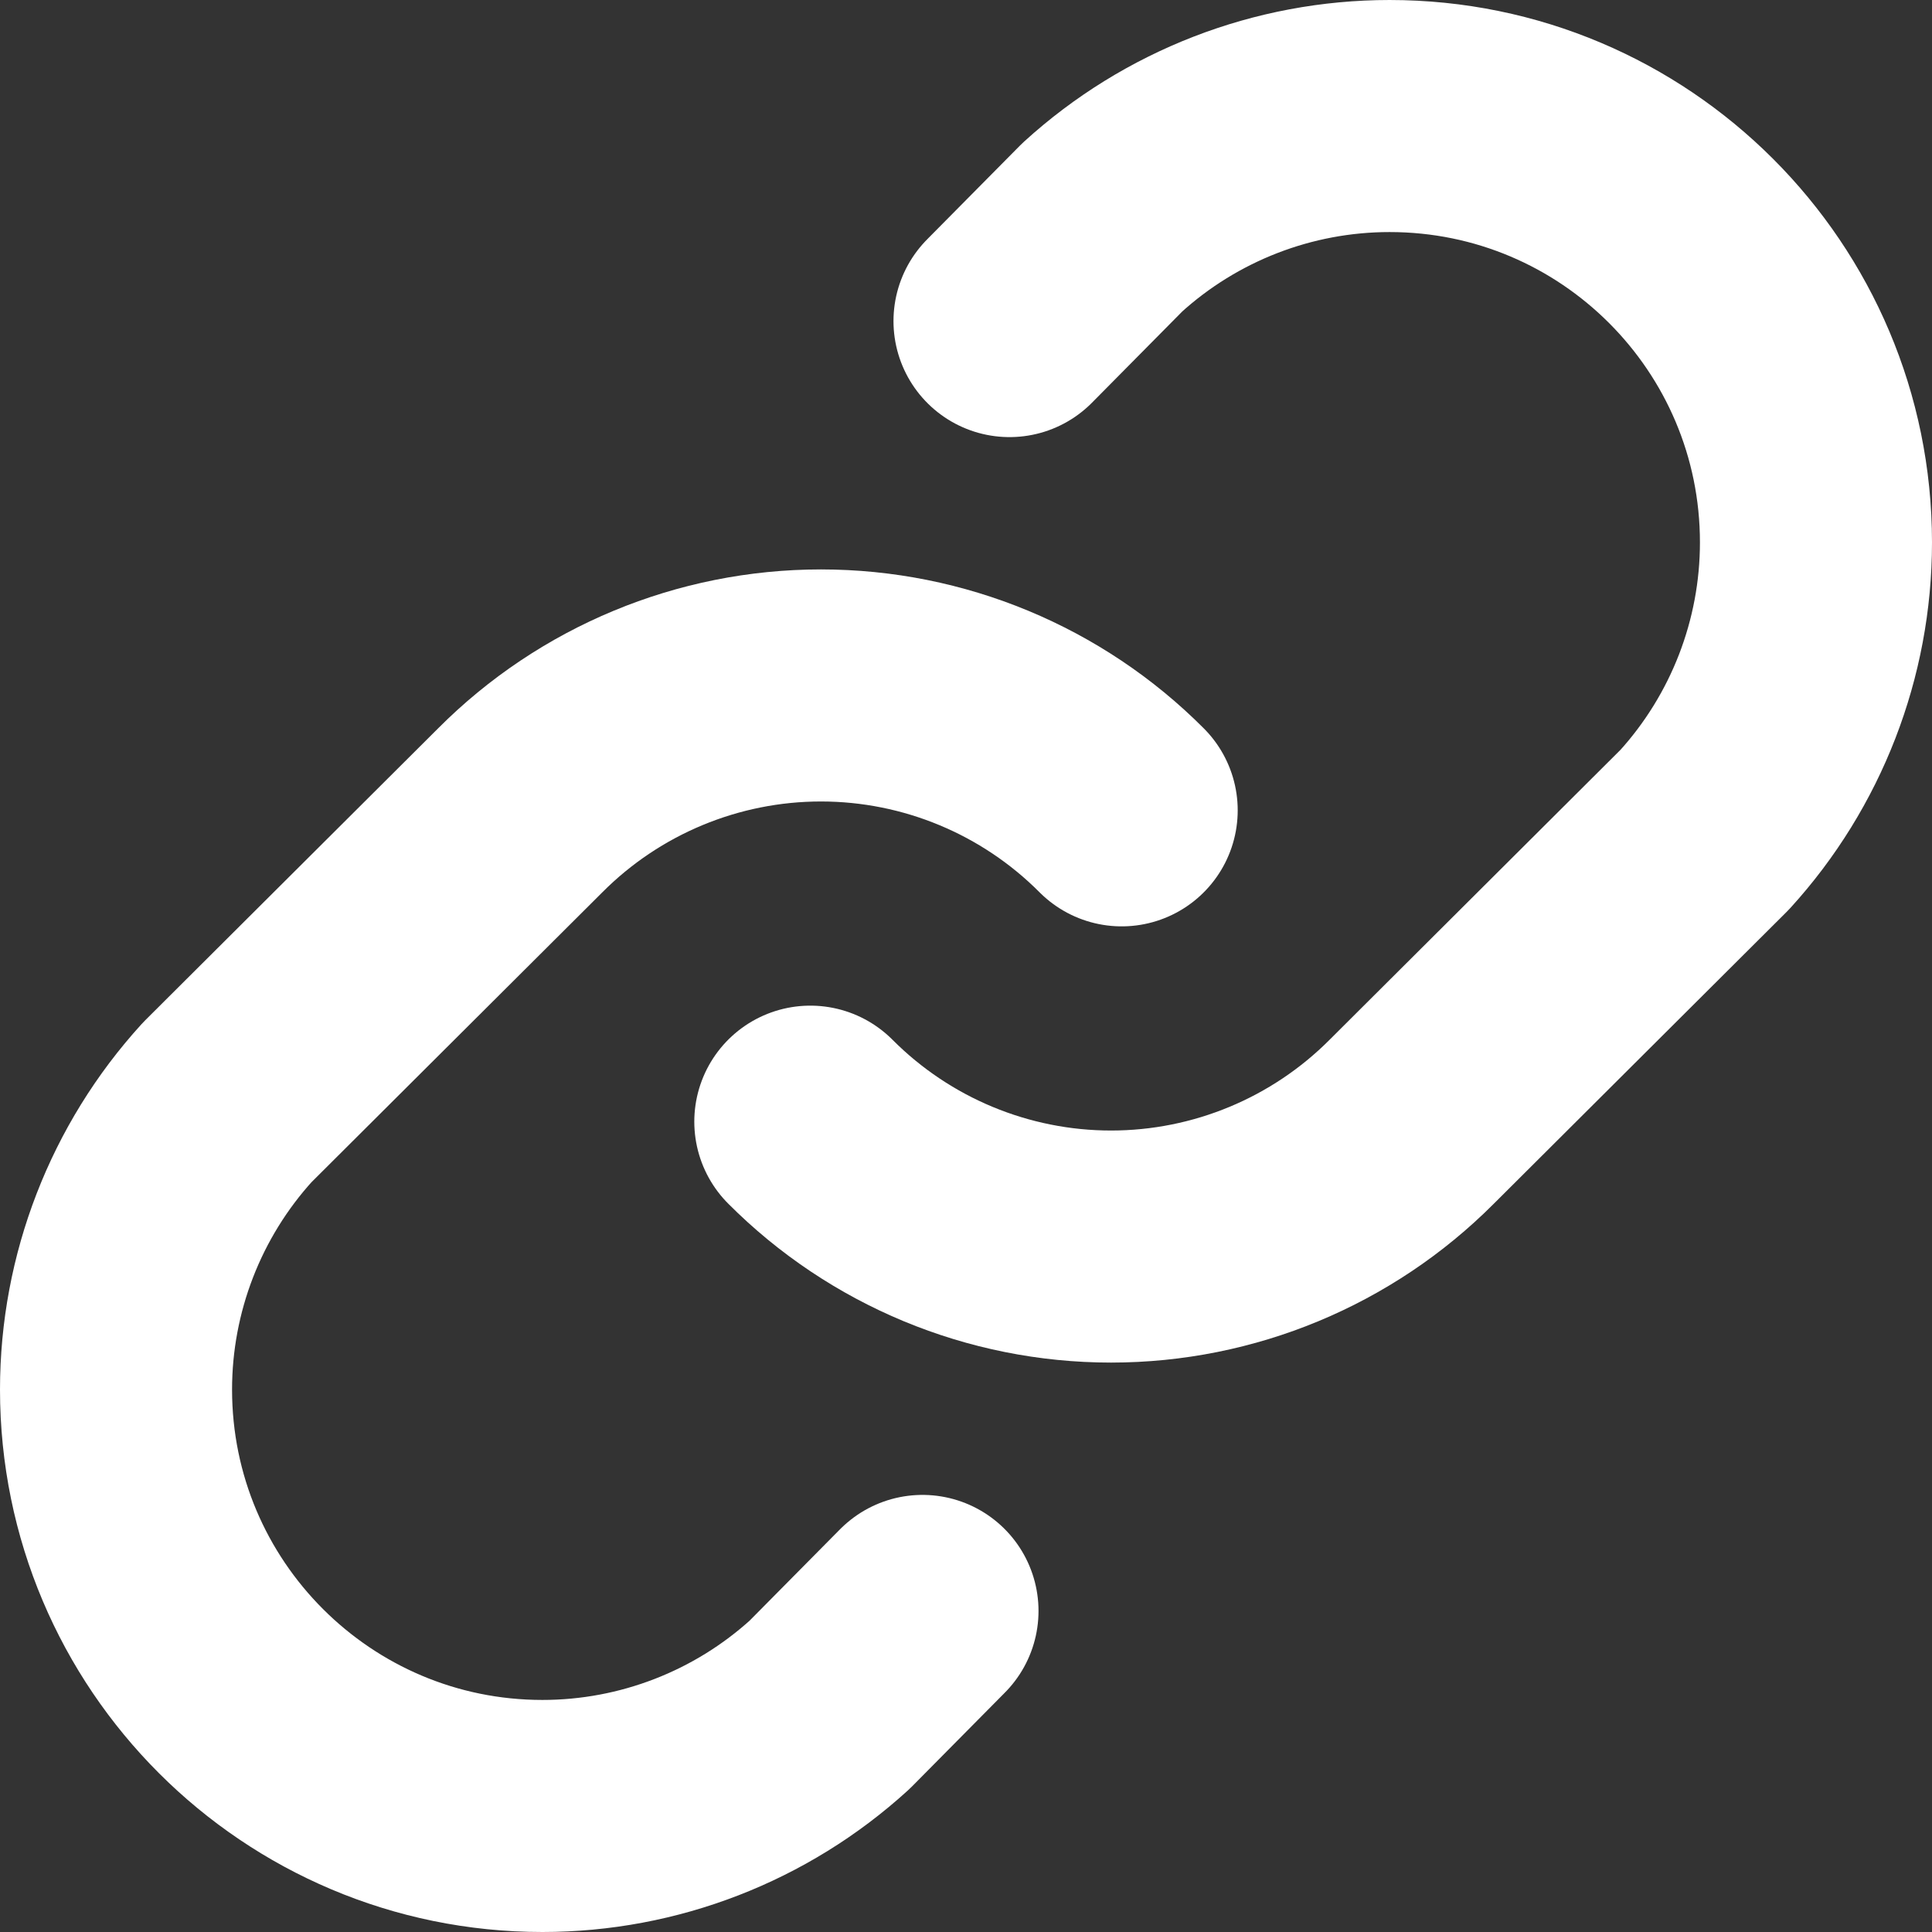 <?xml version="1.0" encoding="UTF-8"?>
<!DOCTYPE svg PUBLIC "-//W3C//DTD SVG 1.1//EN" "http://www.w3.org/Graphics/SVG/1.1/DTD/svg11.dtd">
<!-- Creator: CorelDRAW 2021 (64-Bit) -->
<svg xmlns="http://www.w3.org/2000/svg" xml:space="preserve" width="39.651mm" height="39.651mm" version="1.1" style="shape-rendering:geometricPrecision; text-rendering:geometricPrecision; image-rendering:optimizeQuality; fill-rule:evenodd; clip-rule:evenodd"
viewBox="0 0 3965.06 3965.06"
 xmlns:xlink="http://www.w3.org/1999/xlink"
 xmlns:xodm="http://www.corel.com/coreldraw/odm/2003">
 <rect x="0" y="0" width="3965.06" height="3965.06" fill="#333333" stroke="none"/>
 <defs>
  <style type="text/css">
   <![CDATA[
    .str0 {stroke:white;stroke-width:476.25;stroke-linecap:round;stroke-linejoin:round;stroke-miterlimit:22.926}
    .fil0 {fill:none}
   ]]>
  </style>
 </defs>
 <g id="Layer_x0020_1">
  <path class="fil0 str0" d="M2071.83 658.95l190.5 -192.48c161.07,-146.82 371.43,-228.34 589.49,-228.34 483.23,0 875.11,391.88 875.11,875.11 0,218.06 -81.52,428.42 -228.31,589.53l-601.27 599.28c-163.35,163.95 -385.63,256.26 -617.16,256.26 -231.53,0 -453.8,-92.31 -617.16,-256.31"/>
  <path class="fil0 str0" d="M1893.22 3306.12l-190.5 192.48c-161.06,146.81 -371.42,228.33 -589.48,228.33 -483.23,0 -875.11,-391.88 -875.11,-875.11 0,-218.06 81.52,-428.42 228.31,-589.53l601.27 -599.28c163.35,-163.95 385.63,-256.26 617.16,-256.26 231.53,0 453.8,92.31 617.16,256.31"/>
 </g>
</svg>
